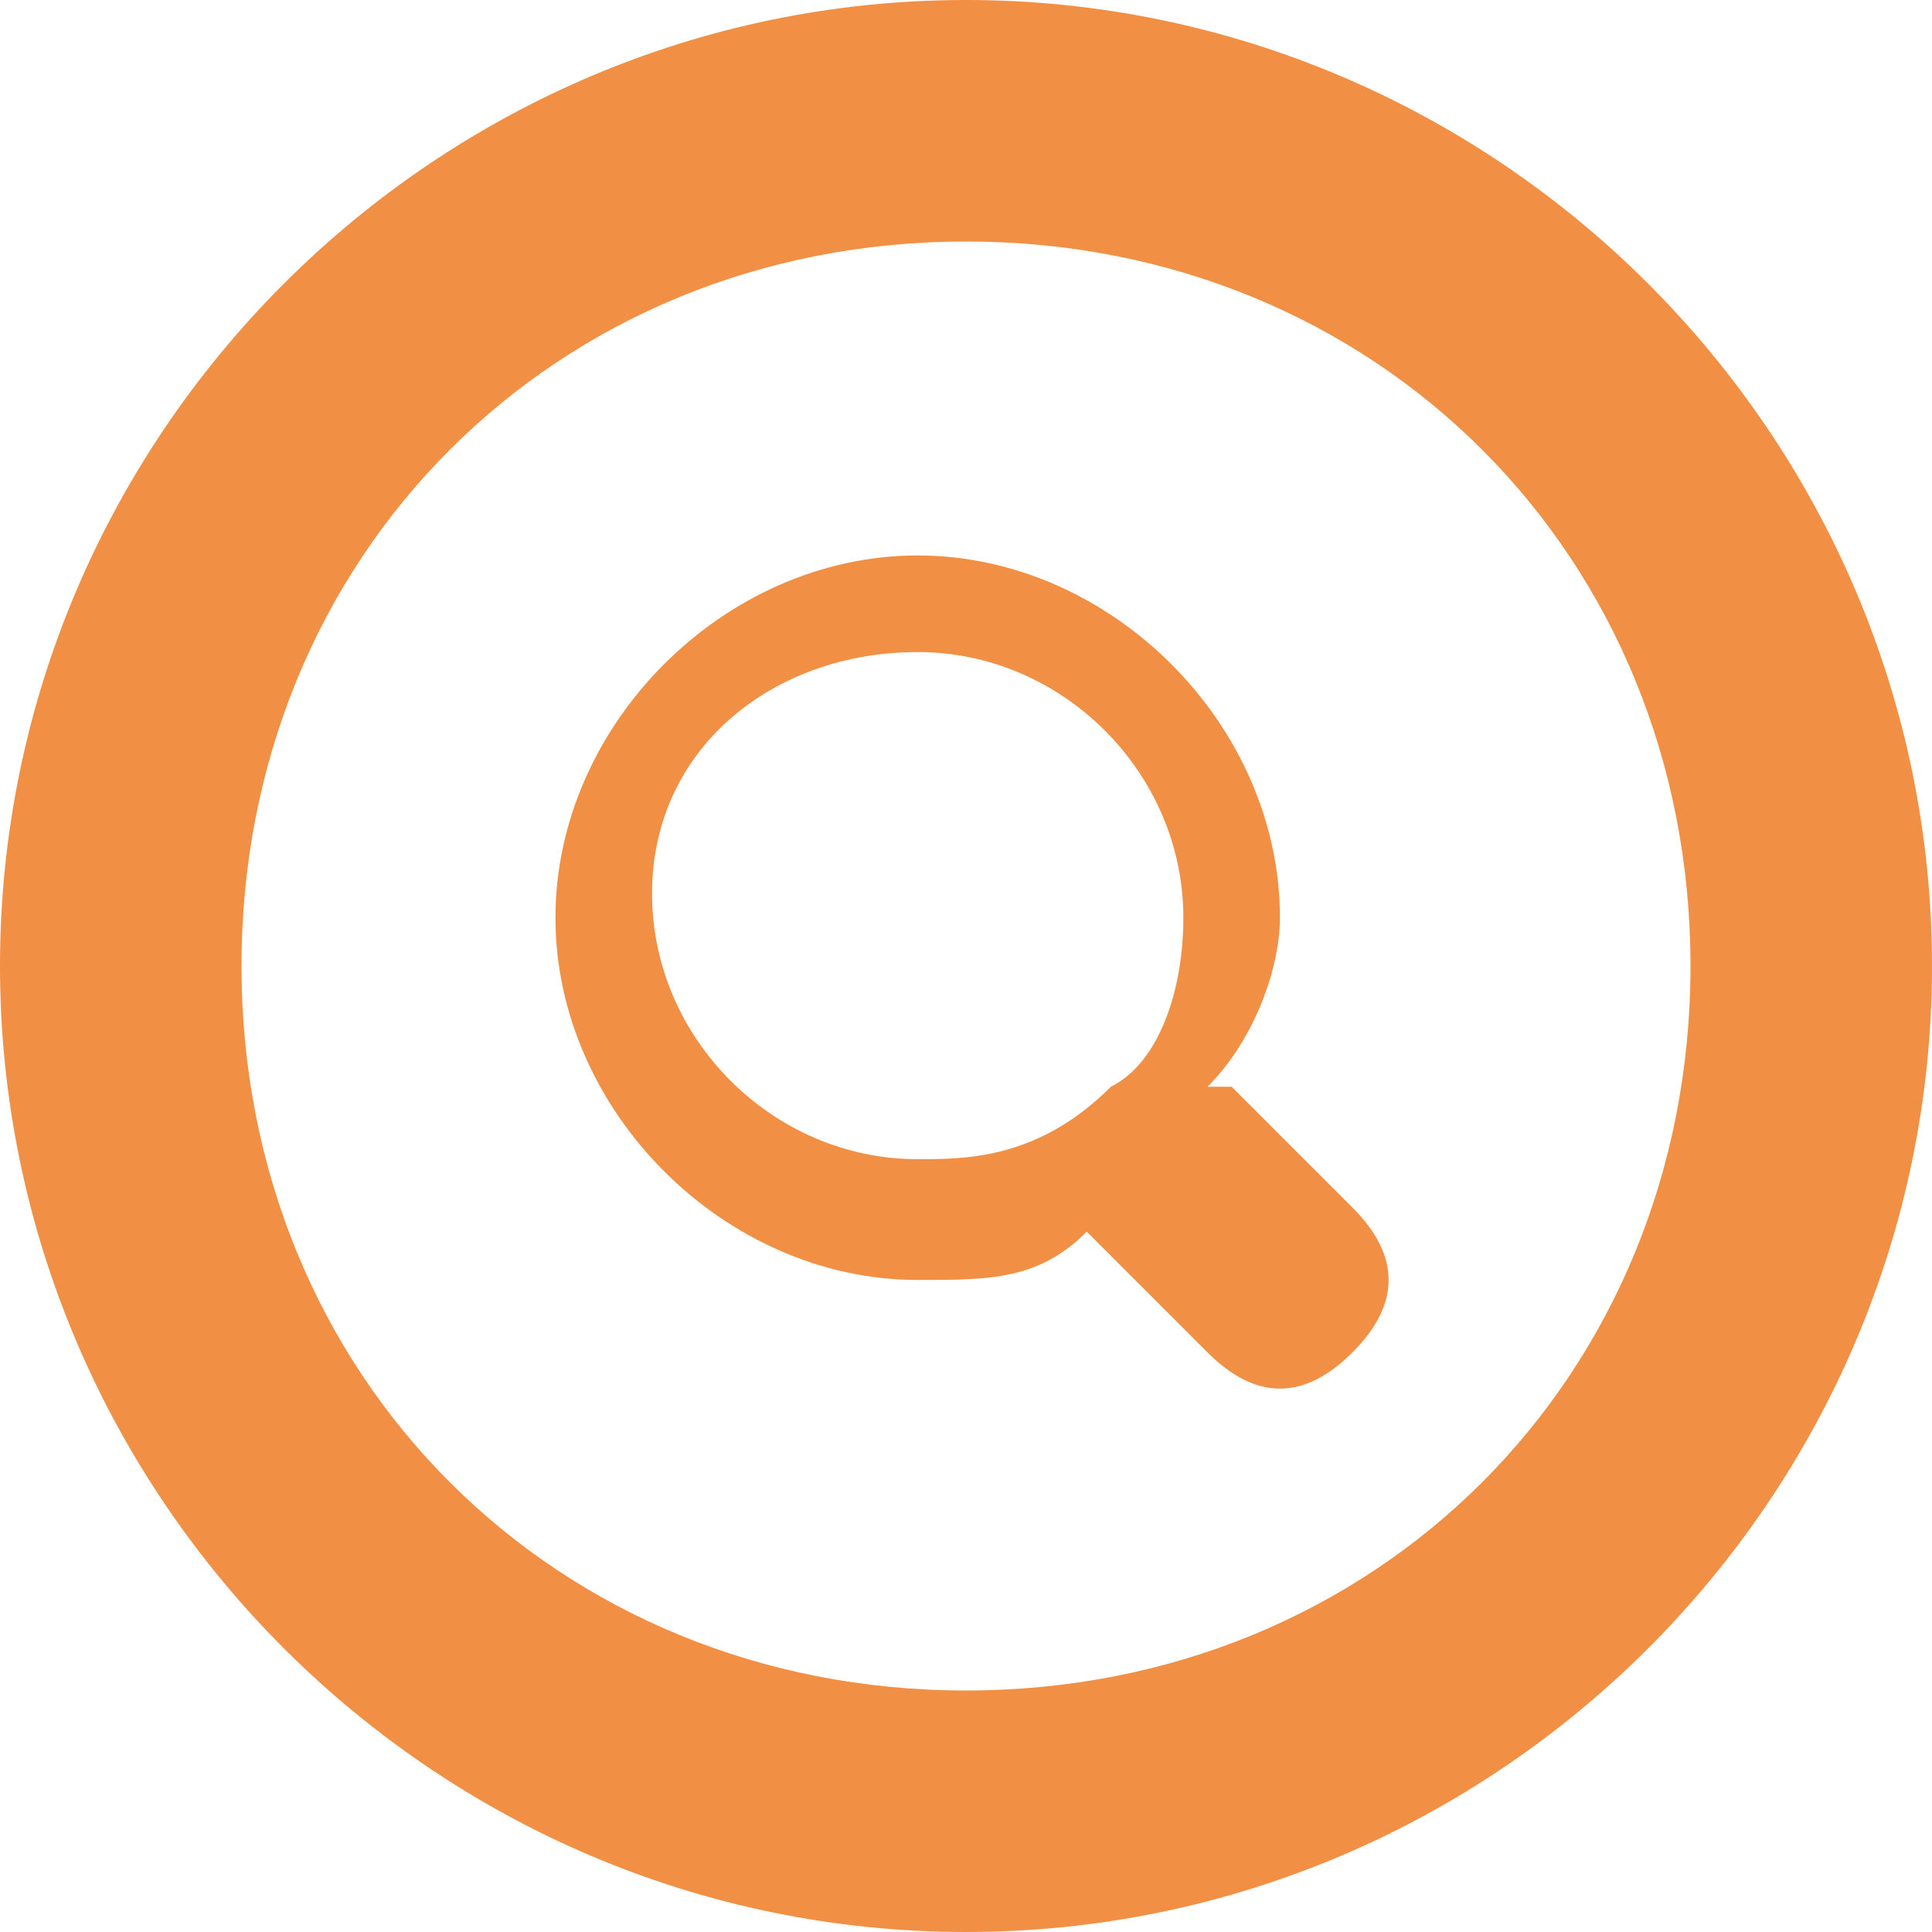 <?xml version="1.0" encoding="utf-8"?>
<!-- Generator: Adobe Illustrator 23.0.1, SVG Export Plug-In . SVG Version: 6.00 Build 0)  -->
<svg version="1.1" id="Layer_1" xmlns="http://www.w3.org/2000/svg" xmlns:xlink="http://www.w3.org/1999/xlink" x="0px" y="0px"
	 viewBox="0 0 8 8" style="enable-background:new 0 0 8 8;" xml:space="preserve">
<style type="text/css">
	.st0{fill:#F18F44;}
</style>
<path class="st0" d="M4,0C1.8,0,0,1.8,0,4s1.8,4,4,4s4-1.8,4-4S6.2,0,4,0z M4,7C2.3,7,1,5.7,1,4s1.3-3,3-3s3,1.3,3,3S5.7,7,4,7z"/>
<g>
	<path class="st0" d="M3.8,2.3C3,2.3,2.3,3,2.3,3.8S3,5.3,3.8,5.3c0.3,0,0.5,0,0.7-0.2l0,0L5,5.6c0.2,0.2,0.4,0.2,0.6,0
		s0.2-0.4,0-0.6l0,0L5.1,4.5c0,0,0,0-0.1,0C5.2,4.3,5.3,4,5.3,3.8C5.3,3,4.6,2.3,3.8,2.3L3.8,2.3z M3.8,2.7c0.6,0,1.1,0.5,1.1,1.1
		c0,0.3-0.1,0.6-0.3,0.7l0,0l0,0C4.3,4.8,4,4.8,3.8,4.8c-0.6,0-1.1-0.5-1.1-1.1S3.2,2.7,3.8,2.7L3.8,2.7z"/>
</g>
</svg>
